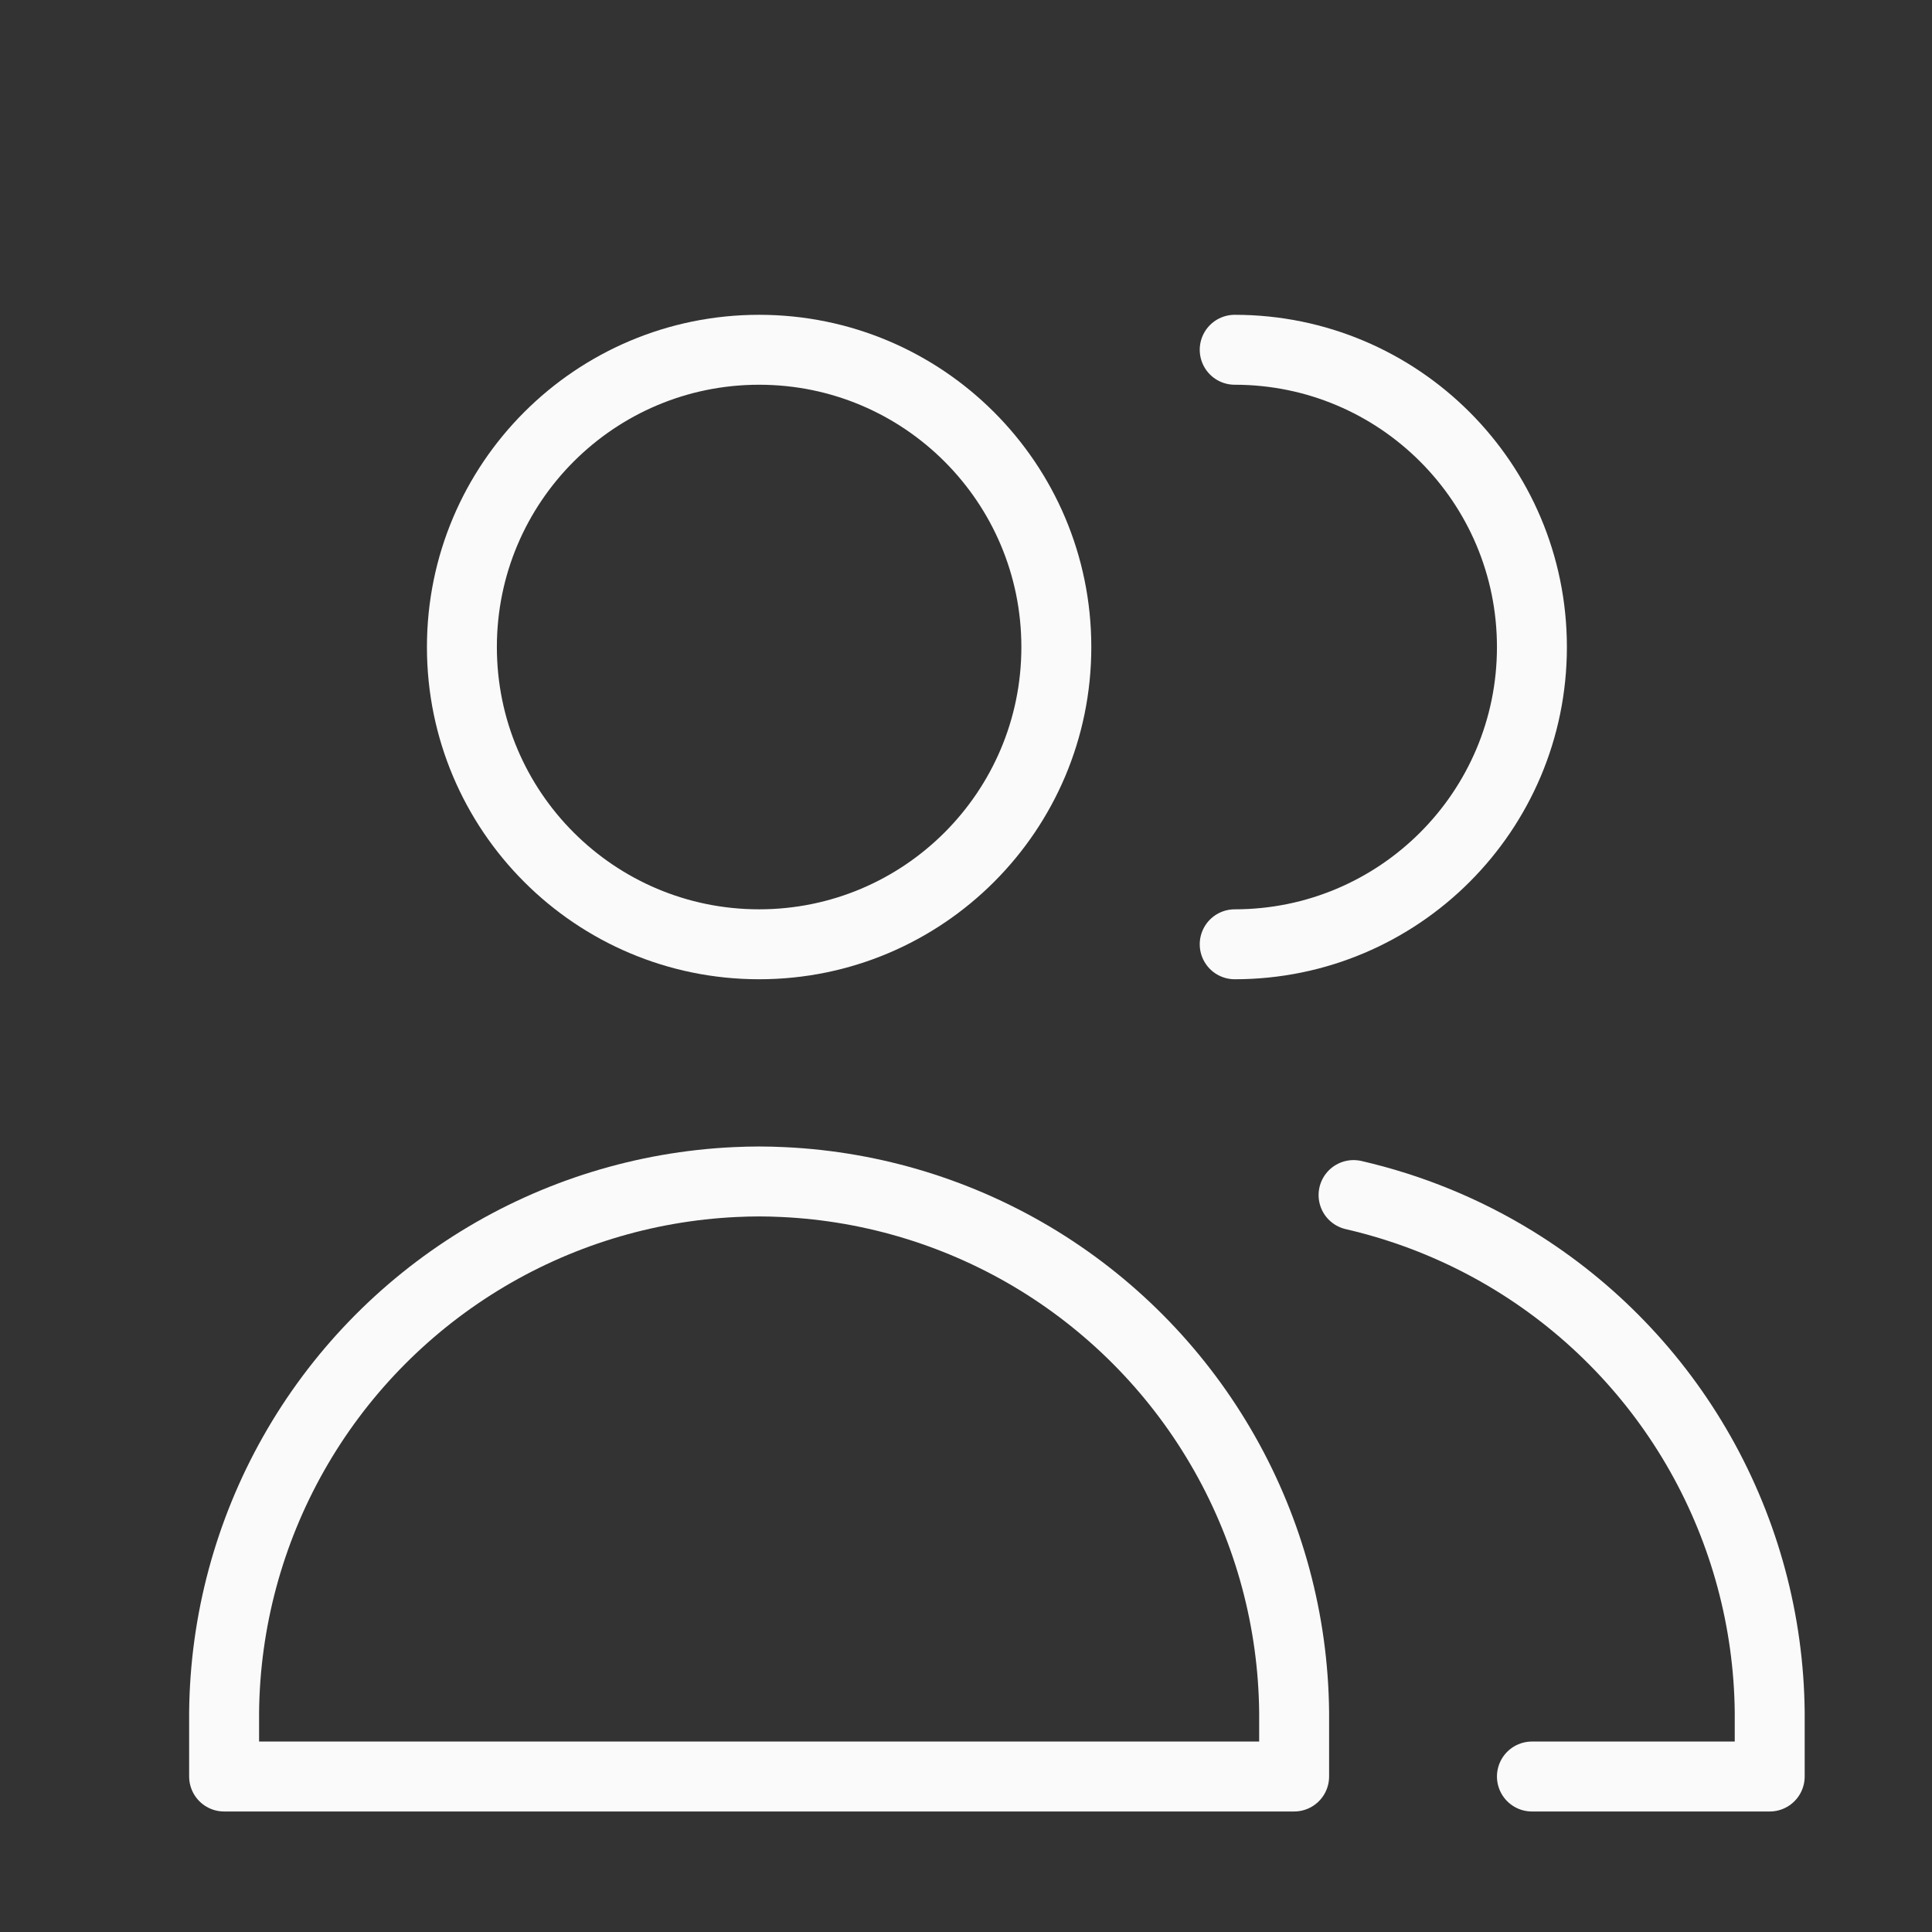 <svg width="25" height="25" viewBox="0 0 25 25" fill="none" xmlns="http://www.w3.org/2000/svg">
<rect x="0" y="0" width="25" height="25" fill="#333333" stroke="none"/>
<path d="M9.823 12.219C11.947 12.219 13.669 10.497 13.669 8.373C13.669 6.248 11.947 4.526 9.823 4.526C7.699 4.526 5.977 6.248 5.977 8.373C5.977 10.497 7.699 12.219 9.823 12.219Z" stroke="#FAFAFA" stroke-width="0.905" stroke-linecap="round" stroke-linejoin="round"/>
<path d="M2.9 22.988H9.823H16.746V22.154C16.734 20.981 16.425 19.831 15.847 18.81C15.27 17.79 14.443 16.932 13.445 16.317C12.446 15.703 11.308 15.351 10.136 15.296C10.032 15.291 9.927 15.288 9.823 15.288C9.719 15.288 9.614 15.291 9.51 15.296C8.339 15.351 7.2 15.703 6.202 16.317C5.203 16.932 4.376 17.79 3.799 18.81C3.222 19.831 2.912 20.981 2.9 22.154V22.988Z" stroke="#FAFAFA" stroke-width="0.905" stroke-linecap="round" stroke-linejoin="round"/>
<path d="M15.977 12.219C18.101 12.219 19.823 10.497 19.823 8.373C19.823 6.248 18.101 4.526 15.977 4.526" stroke="#FAFAFA" stroke-width="0.905" stroke-linecap="round" stroke-linejoin="round"/>
<path d="M19.823 22.988H22.9V22.154C22.888 20.981 22.578 19.831 22.001 18.81C21.424 17.79 20.597 16.932 19.598 16.317C18.953 15.92 18.249 15.633 17.515 15.464" stroke="#FAFAFA" stroke-width="0.905" stroke-linecap="round" stroke-linejoin="round"/>
</svg>
